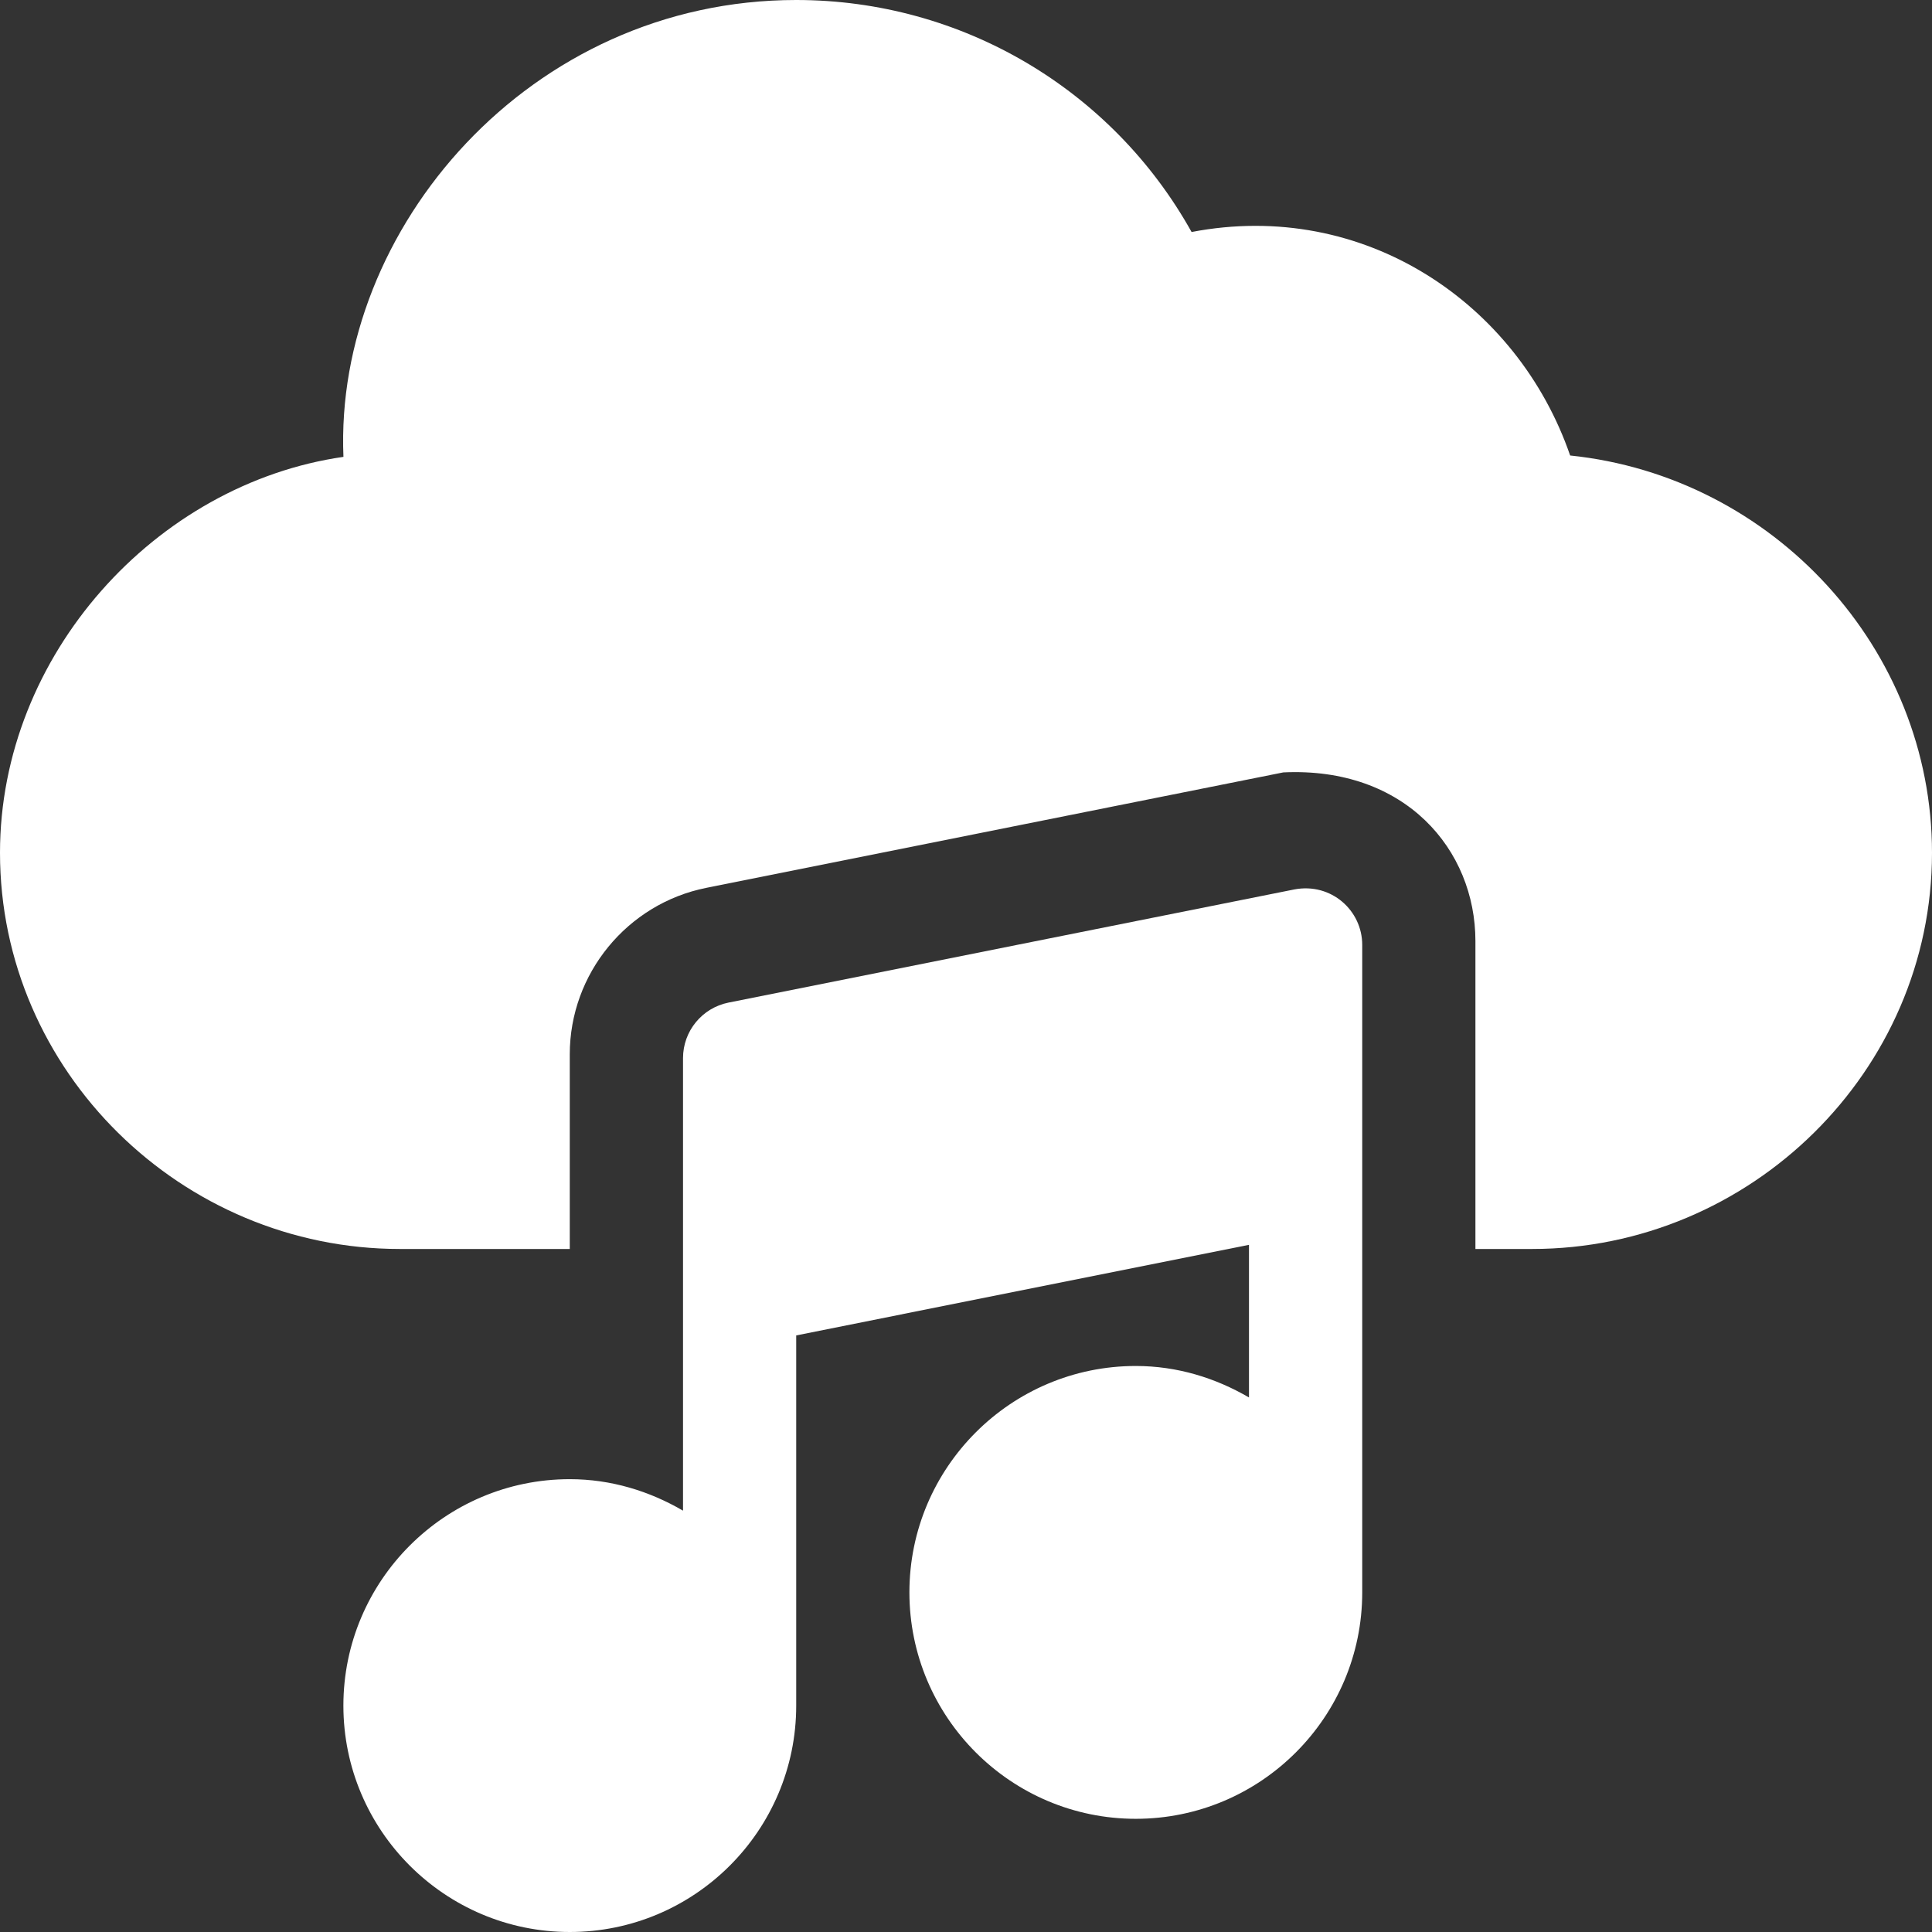 <?xml version="1.0" encoding="UTF-8"?>
<svg width="34px" height="34px" viewBox="0 0 34 34" version="1.1" xmlns="http://www.w3.org/2000/svg" xmlns:xlink="http://www.w3.org/1999/xlink">
    <rect x="0" y="0" width="34" height="34" fill="#333333" stroke="none"/>
    <title>icn-weather &amp; entertainment-white</title>
    <g id="Mobile-Display-&amp;-In-App" stroke="none" stroke-width="1" fill="none" fill-rule="evenodd">
        <g id="Categories-icons-Copy" transform="translate(-570, -32)" fill="#FFFFFF" fill-rule="nonzero">
            <g id="icn-weather-&amp;-entertainment-white" transform="translate(570, 32)">
                <path d="M22.781,15.652 L12.82,17.644 C12.355,17.738 12.02,18.146 12.02,18.621 L12.02,26.585 C11.431,26.242 10.756,26.031 10.027,26.031 C7.83,26.031 6.043,27.818 6.043,30.016 C6.043,32.213 7.83,34 10.027,34 C12.225,34 14.012,32.213 14.012,30.016 L14.012,23.501 L21.98,21.907 L21.98,24.593 C21.392,24.25 20.717,24.039 19.988,24.039 C17.791,24.039 16.004,25.826 16.004,28.023 C16.004,30.221 17.791,32.008 19.988,32.008 C22.186,32.008 23.973,30.221 23.973,28.023 L23.973,16.629 C23.973,16.022 23.427,15.531 22.781,15.652 Z" id="Path"></path>
                <path d="M27.632,8.016 C26.708,5.334 24.002,3.5 20.97,4.083 C19.573,1.577 16.927,0 14.012,0 C9.32,0 5.877,4.036 6.044,8.04 C2.743,8.514 0,11.525 0,15.008 C0,18.852 3.195,21.98 7.039,21.98 L10.027,21.98 L10.027,18.554 C10.027,17.136 11.037,15.904 12.428,15.625 L22.584,13.593 C24.731,13.492 25.965,14.954 25.965,16.562 L25.965,21.98 L26.961,21.98 C30.805,21.98 34,18.852 34,15.008 C34,11.417 31.205,8.385 27.632,8.016 Z" id="Path"></path>
            </g>
        </g>
    </g>
</svg>
